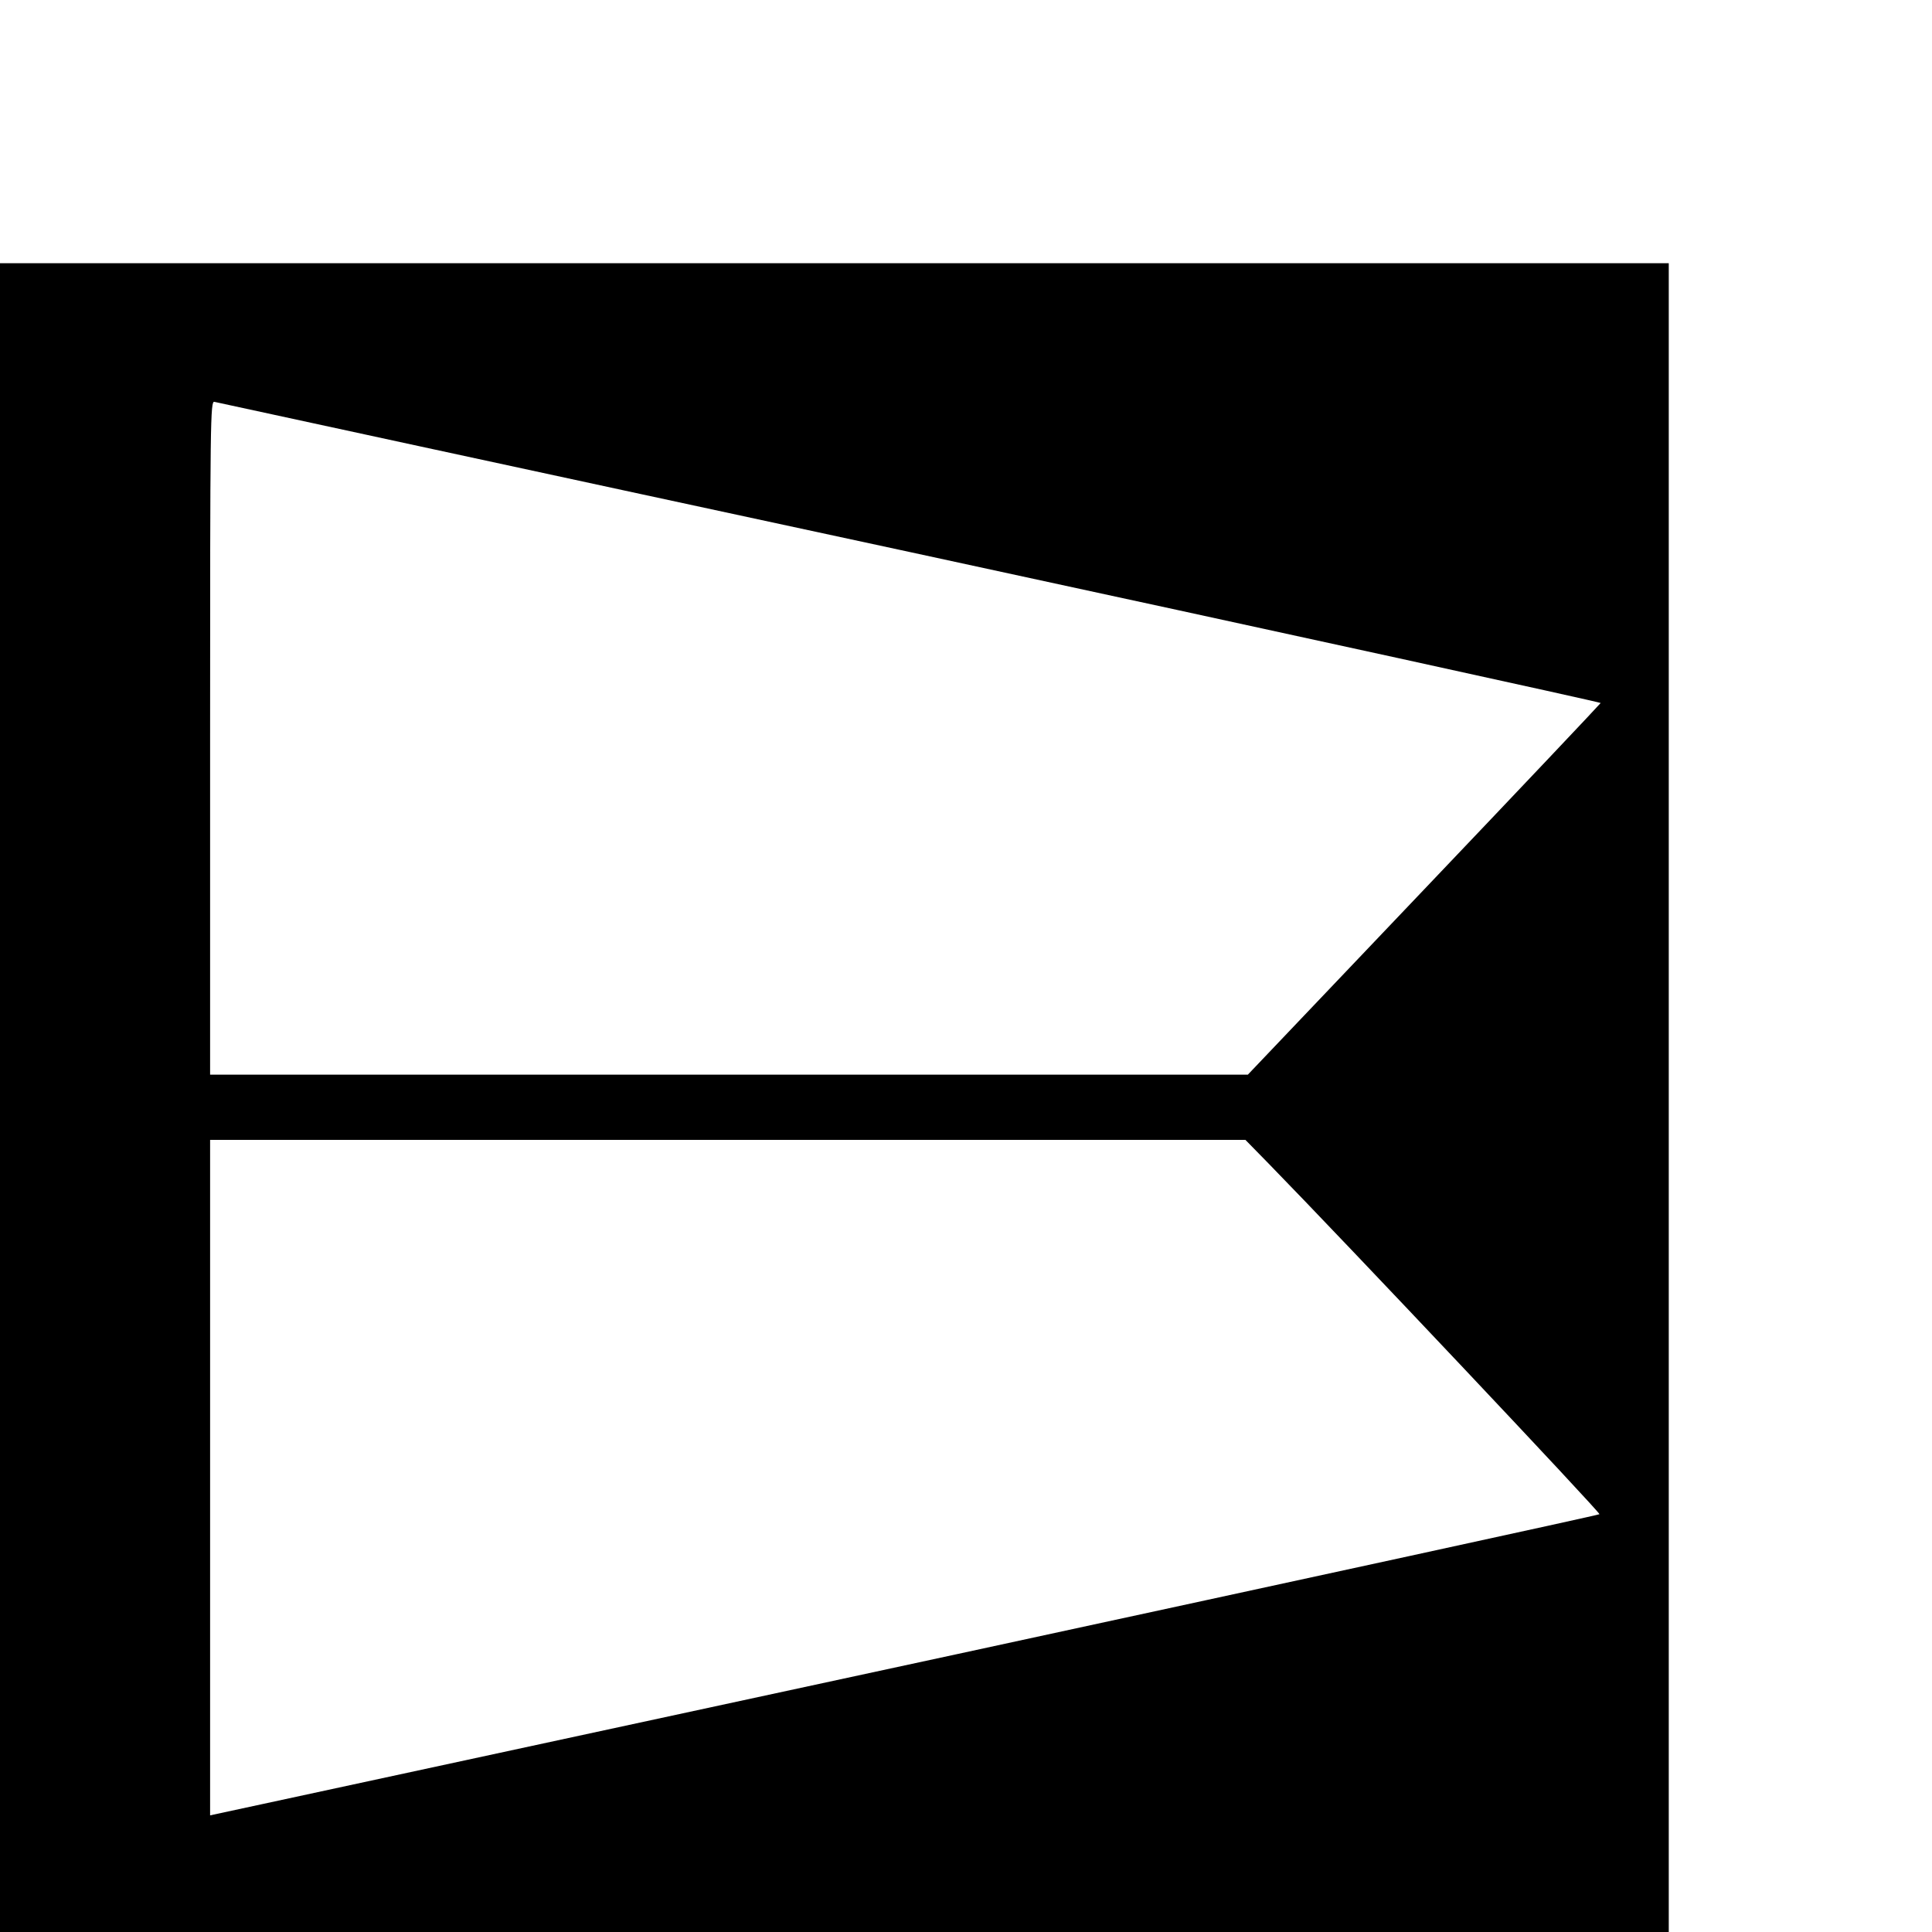 <?xml version="1.0" standalone="no"?>
<!DOCTYPE svg PUBLIC "-//W3C//DTD SVG 20010904//EN"
 "http://www.w3.org/TR/2001/REC-SVG-20010904/DTD/svg10.dtd">
<svg version="1.0" xmlns="http://www.w3.org/2000/svg"
 width="16pt" height="16pt" viewBox="0 0 16 16"
 preserveAspectRatio="xMidYMid meet">
<g transform="translate(0,16) scale(0.002,-0.002)"
fill="#000000" stroke="none">
<path d="M0 3455 l0 -3455 3455 0 3455 0 0 3455 0 3455 -3455 0 -3455 0 0
-3455z m3768 2259 c1574 -340 2861 -622 2860 -625 -2 -4 -331 -352 -732 -773
l-729 -766 -2148 0 -2149 0 0 1396 c0 1324 1 1395 18 1390 9 -2 1305 -283
2880 -622z m1484 -2531 c327 -335 1377 -1448 1371 -1453 -5 -4 -1203 -264
-2663 -580 -1460 -315 -2753 -594 -2872 -620 l-218 -47 0 1399 0 1398 2144 0
2143 0 95 -97z"/>
</g>
</svg>
